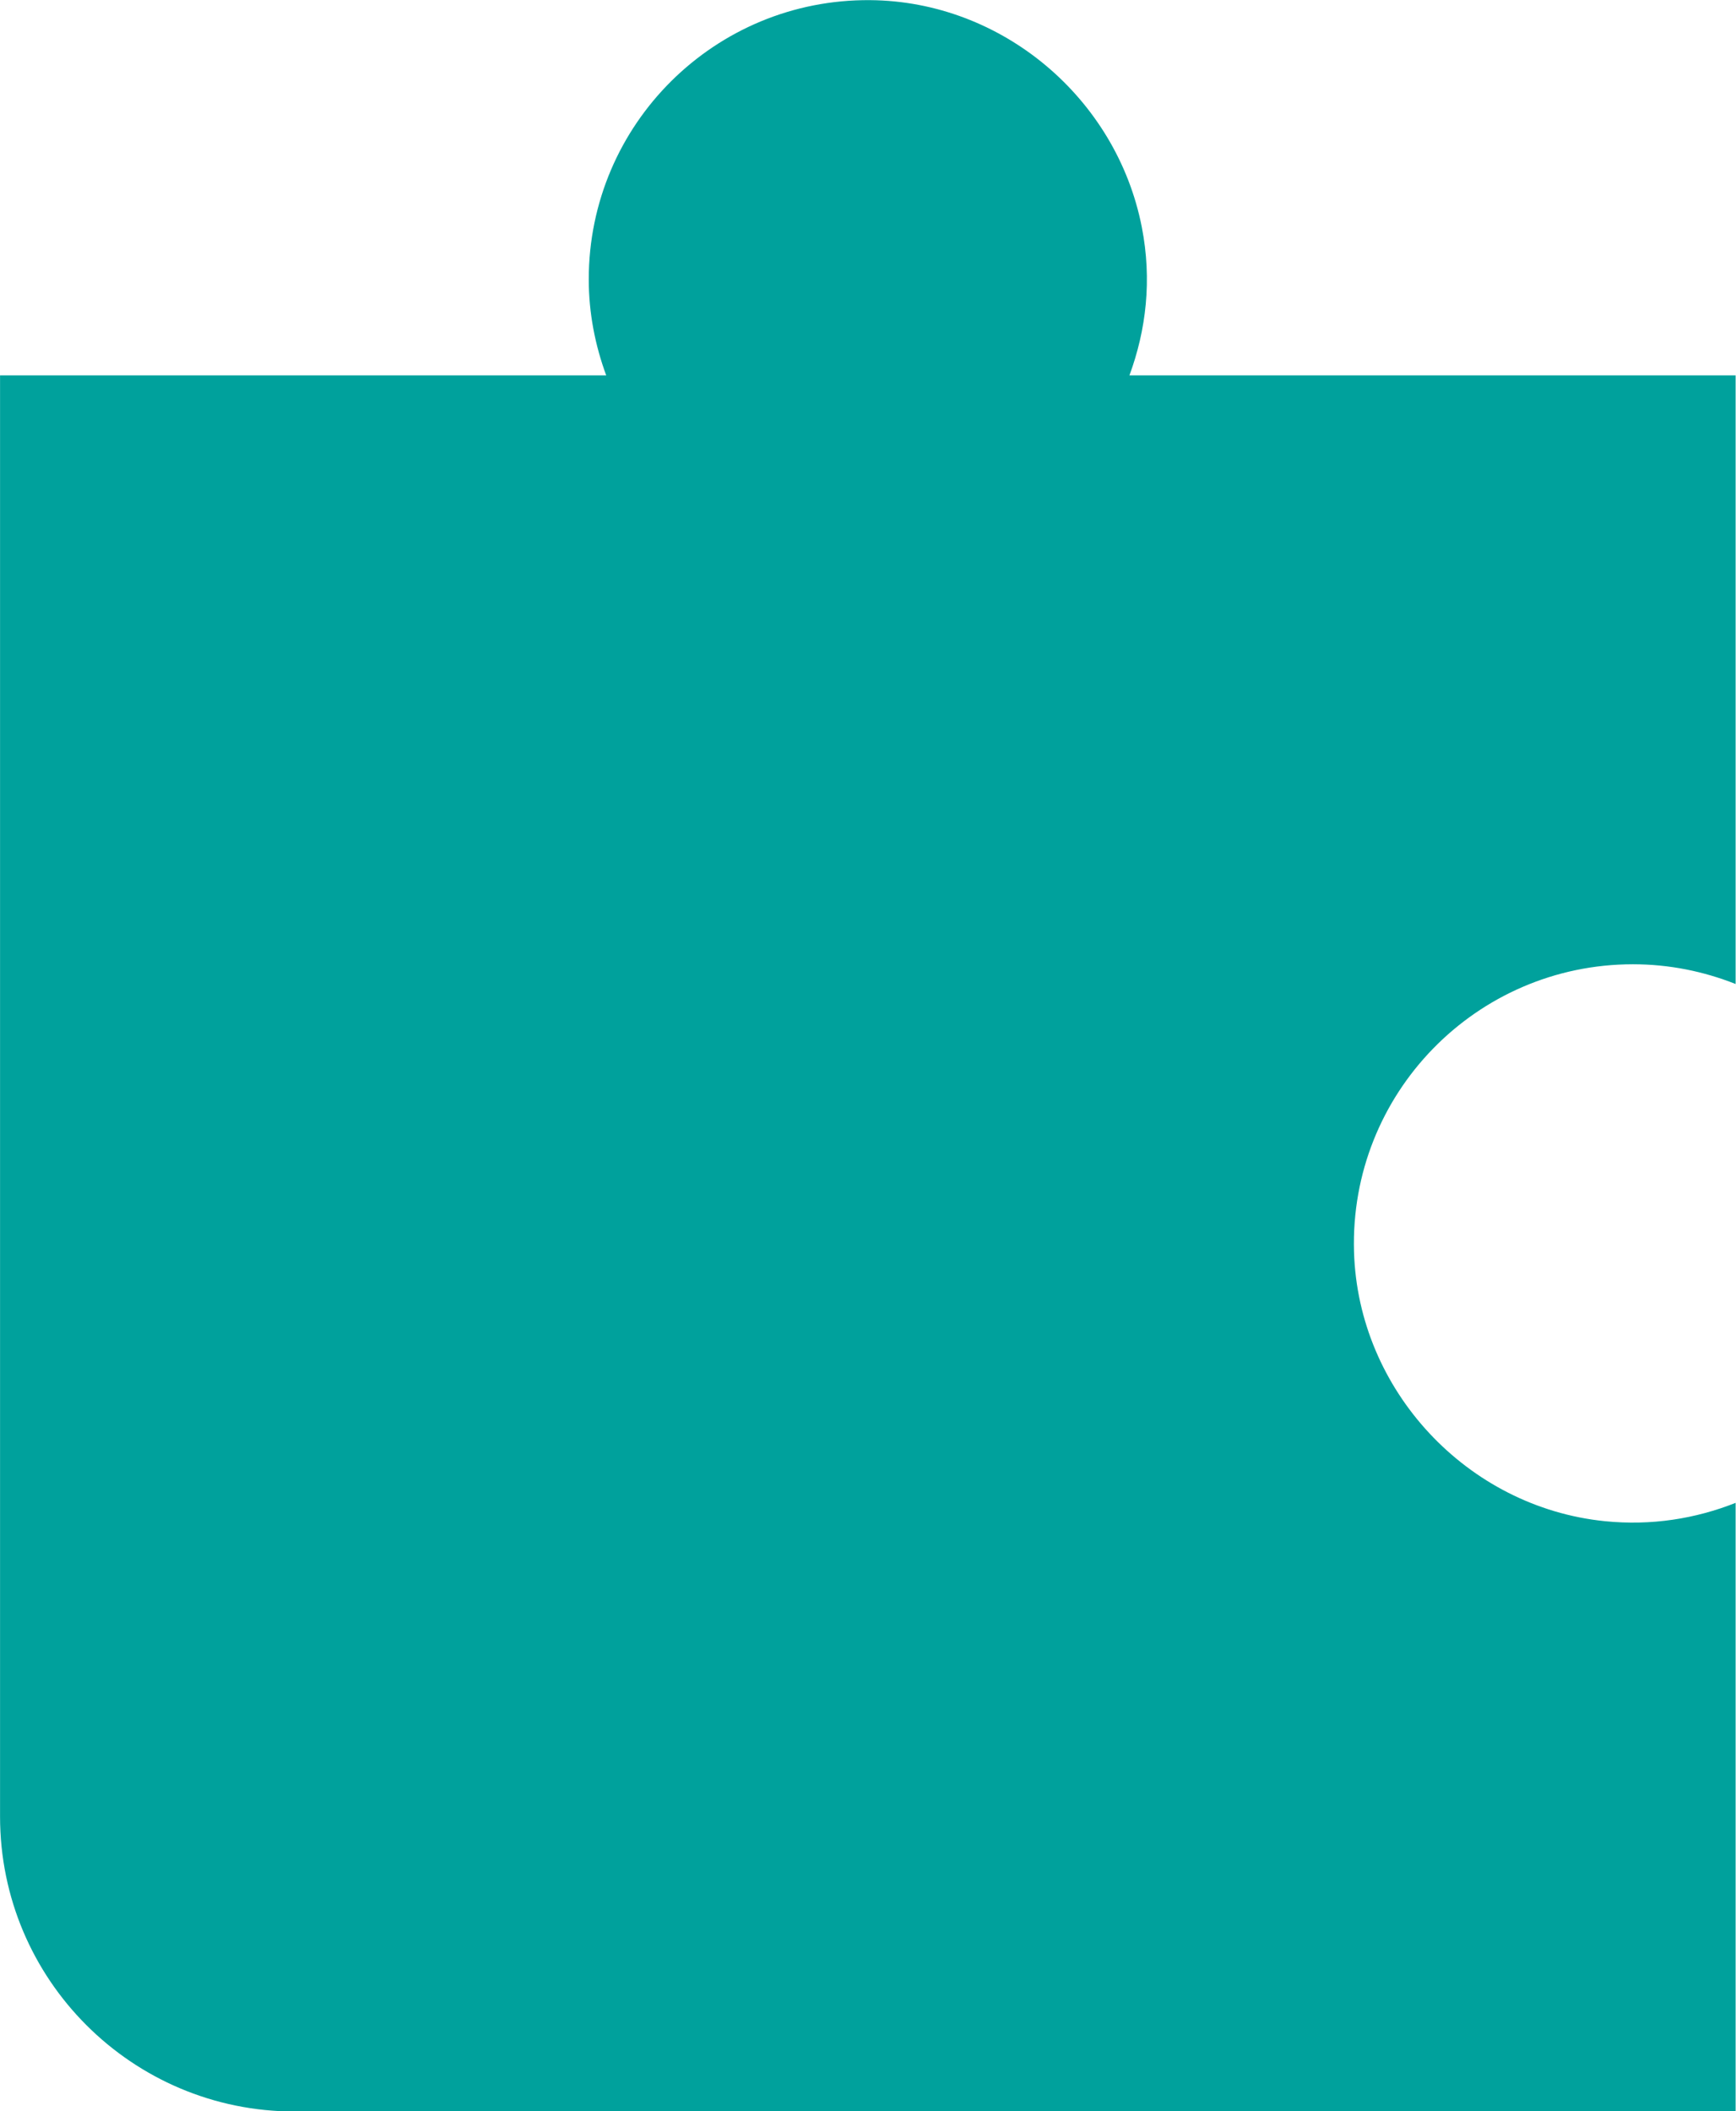<?xml version="1.0" encoding="UTF-8" standalone="no"?> <svg xmlns="http://www.w3.org/2000/svg" xmlns:xlink="http://www.w3.org/1999/xlink" xmlns:serif="http://www.serif.com/" width="100%" height="100%" viewBox="0 0 519 631" version="1.1" xml:space="preserve" style="fill-rule:evenodd;clip-rule:evenodd;stroke-linejoin:round;stroke-miterlimit:2;"> <g transform="matrix(4.167,0,0,4.167,-183.817,-489.826)"> <path d="M65.267,268.989L168.635,268.989L168.635,225.335C165.769,226.471 162.59,226.989 159.246,226.649C149.365,225.644 141.546,217.254 141.257,207.326C140.927,195.996 150.014,186.707 161.271,186.707C163.874,186.707 166.353,187.219 168.635,188.123L168.635,144.47L125.145,144.47C126.338,141.234 126.777,137.634 126.03,133.828C124.213,124.566 115.989,117.639 106.55,117.559C95.412,117.464 86.353,126.464 86.353,137.58C86.353,140.007 86.813,142.319 87.605,144.47L44.116,144.47L44.116,247.837C44.116,259.519 53.586,268.989 65.267,268.989Z" style="fill:rgb(0,161,156);fill-rule:nonzero;"></path> </g> </svg> 